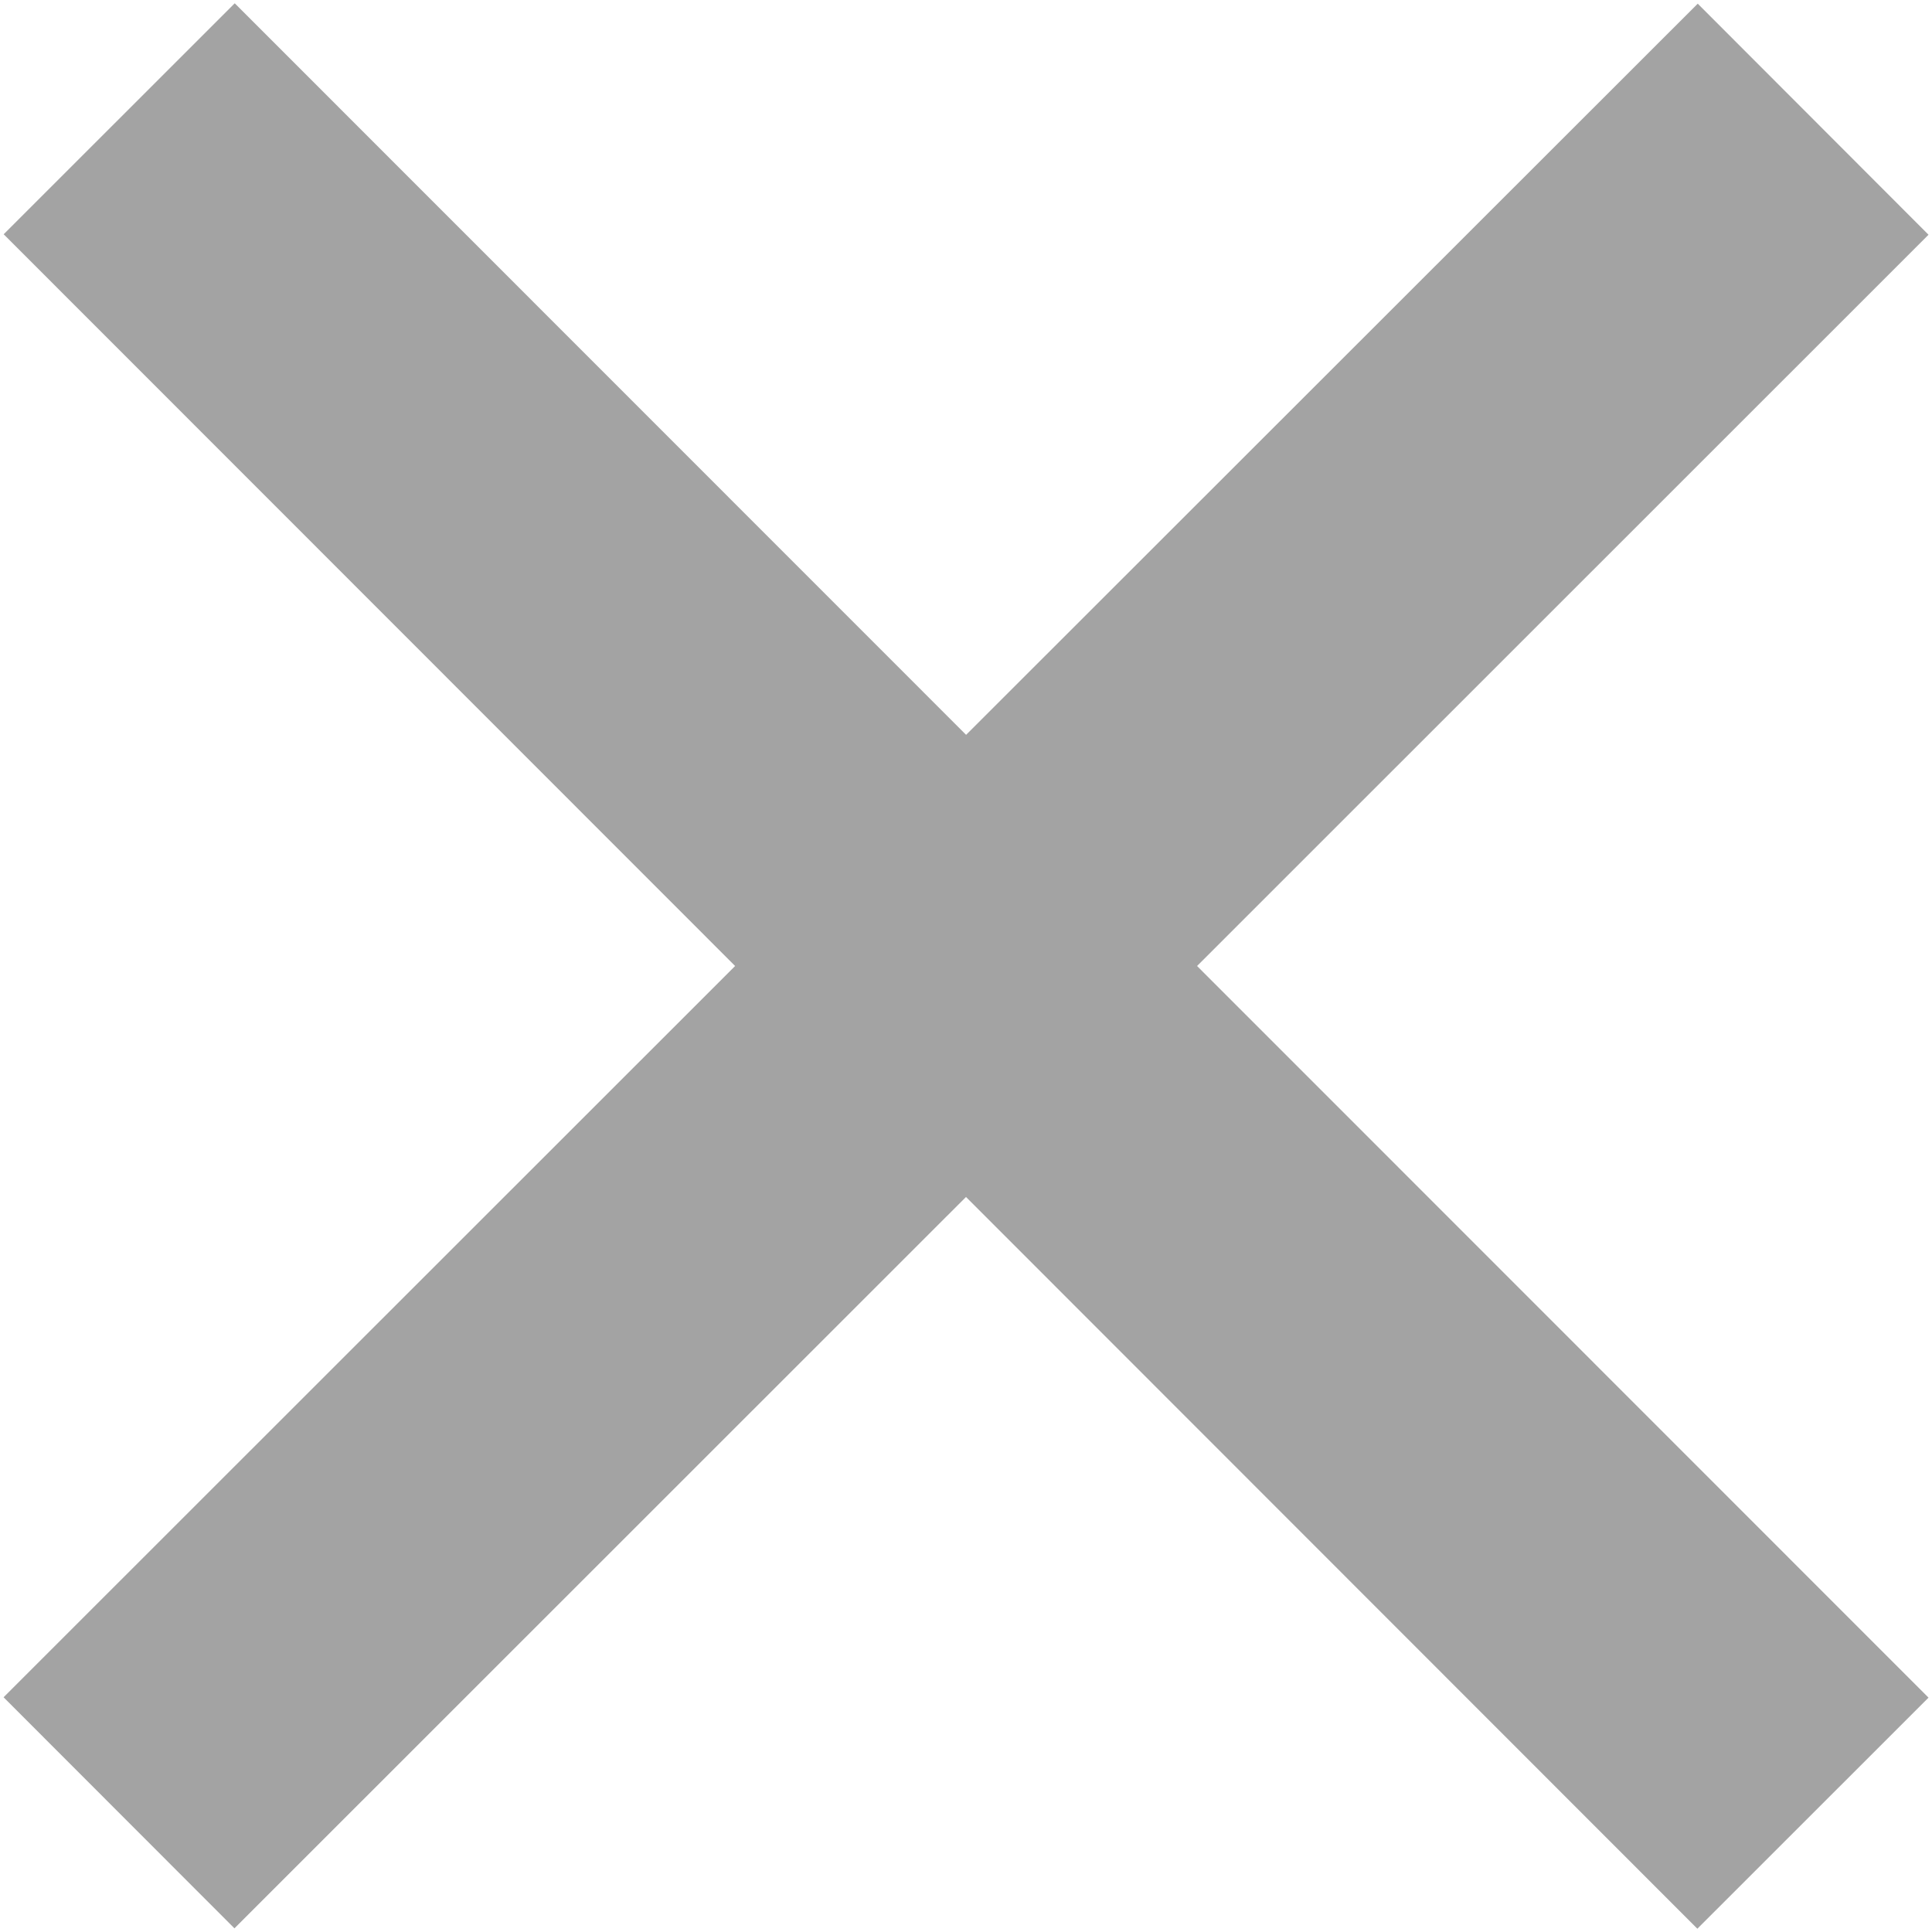 <?xml version="1.0" encoding="utf-8"?>
<!DOCTYPE svg PUBLIC "-//W3C//DTD SVG 1.1//EN" "http://www.w3.org/Graphics/SVG/1.1/DTD/svg11.dtd">
<svg version="1.1" id="Layer_1" xmlns="http://www.w3.org/2000/svg" xmlns:xlink="http://www.w3.org/1999/xlink" x="0px" y="0px"
	 width="20px" height="20px" viewBox="0 0 20 20" enable-background="new 0 0 20 20" xml:space="preserve">
<polygon fill="#A3A3A3" points="19.964,2.43 17.575,0.038 10.001,7.607 2.43,0.034 0.038,2.425 7.61,10 0.037,17.57 2.427,19.962 
	10,12.391 17.571,19.966 19.964,17.574 12.392,10 "/>
</svg>
